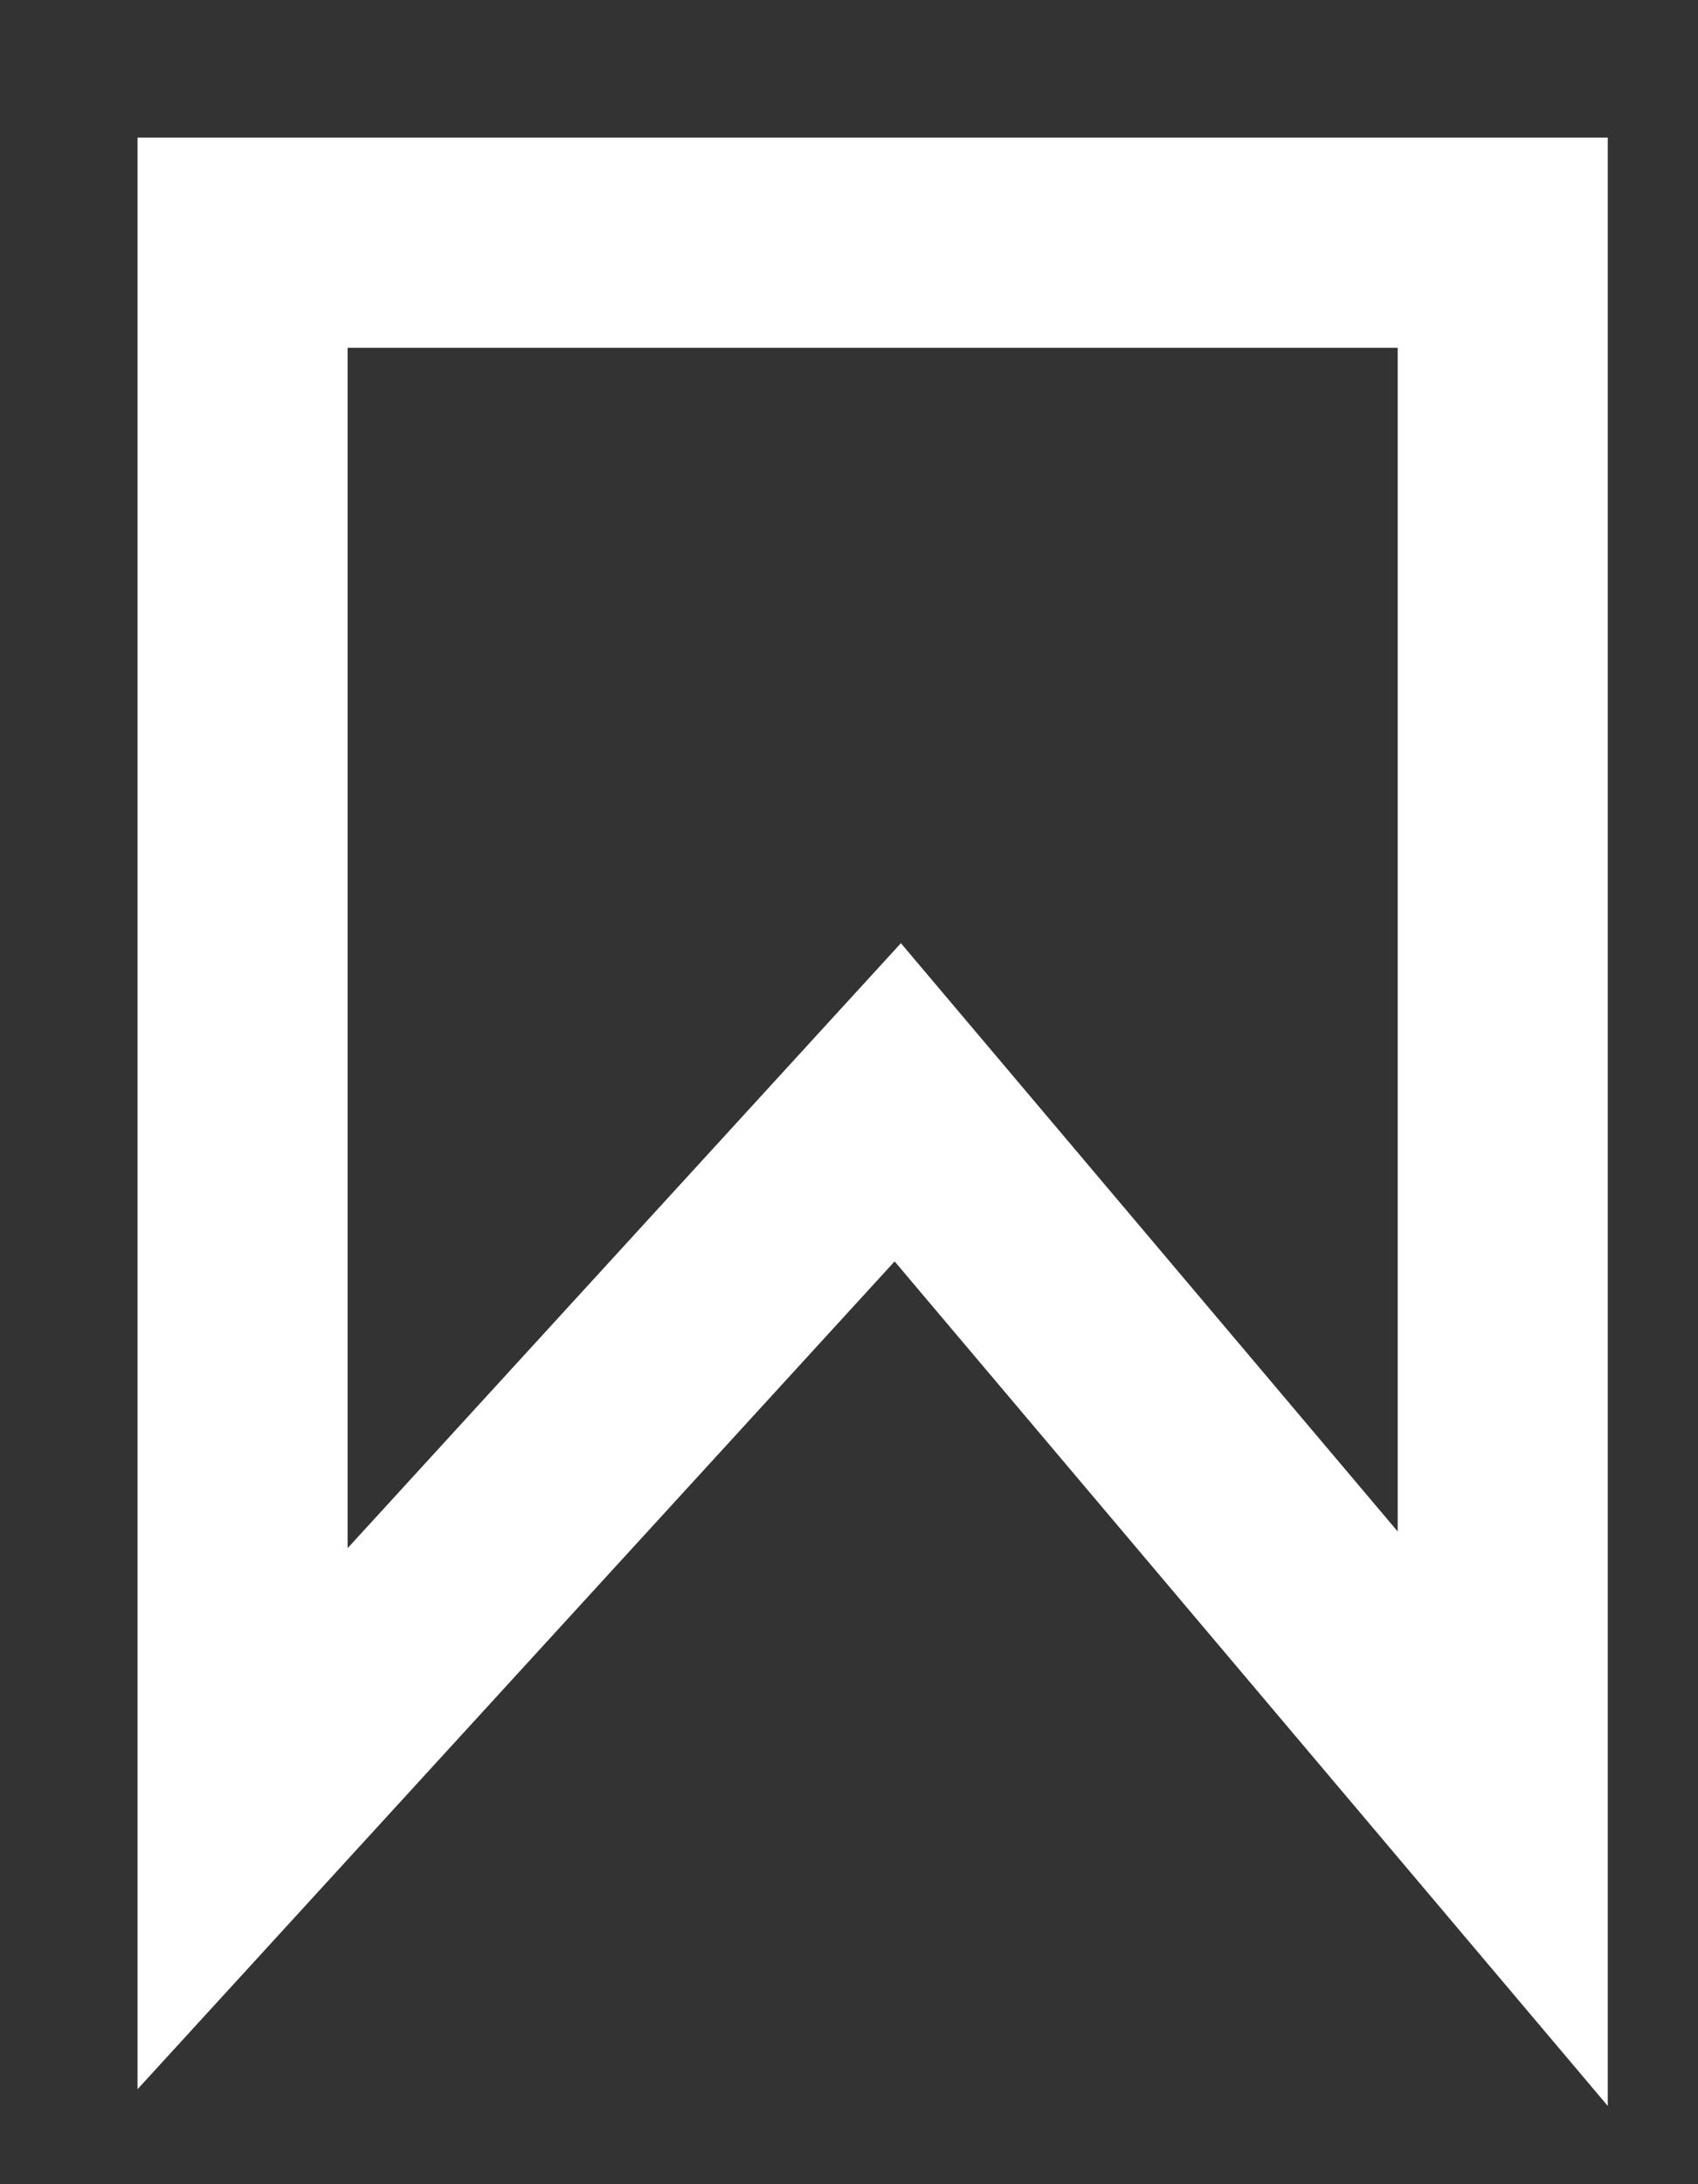 <?xml version="1.0" encoding="utf-8"?>
<svg xmlns="http://www.w3.org/2000/svg" fill="none" height="100%" overflow="visible" preserveAspectRatio="none" style="display: block;" viewBox="0 0 7 9" width="100%">
<rect x="0" y="0" width="7" height="9" fill="#333333" stroke="none"/>
<path d="M1 1V7.494L3.701 4.542L6.195 7.494V1H1Z" id="Vector 7" stroke="white" stroke-width="0.866"/>
</svg>